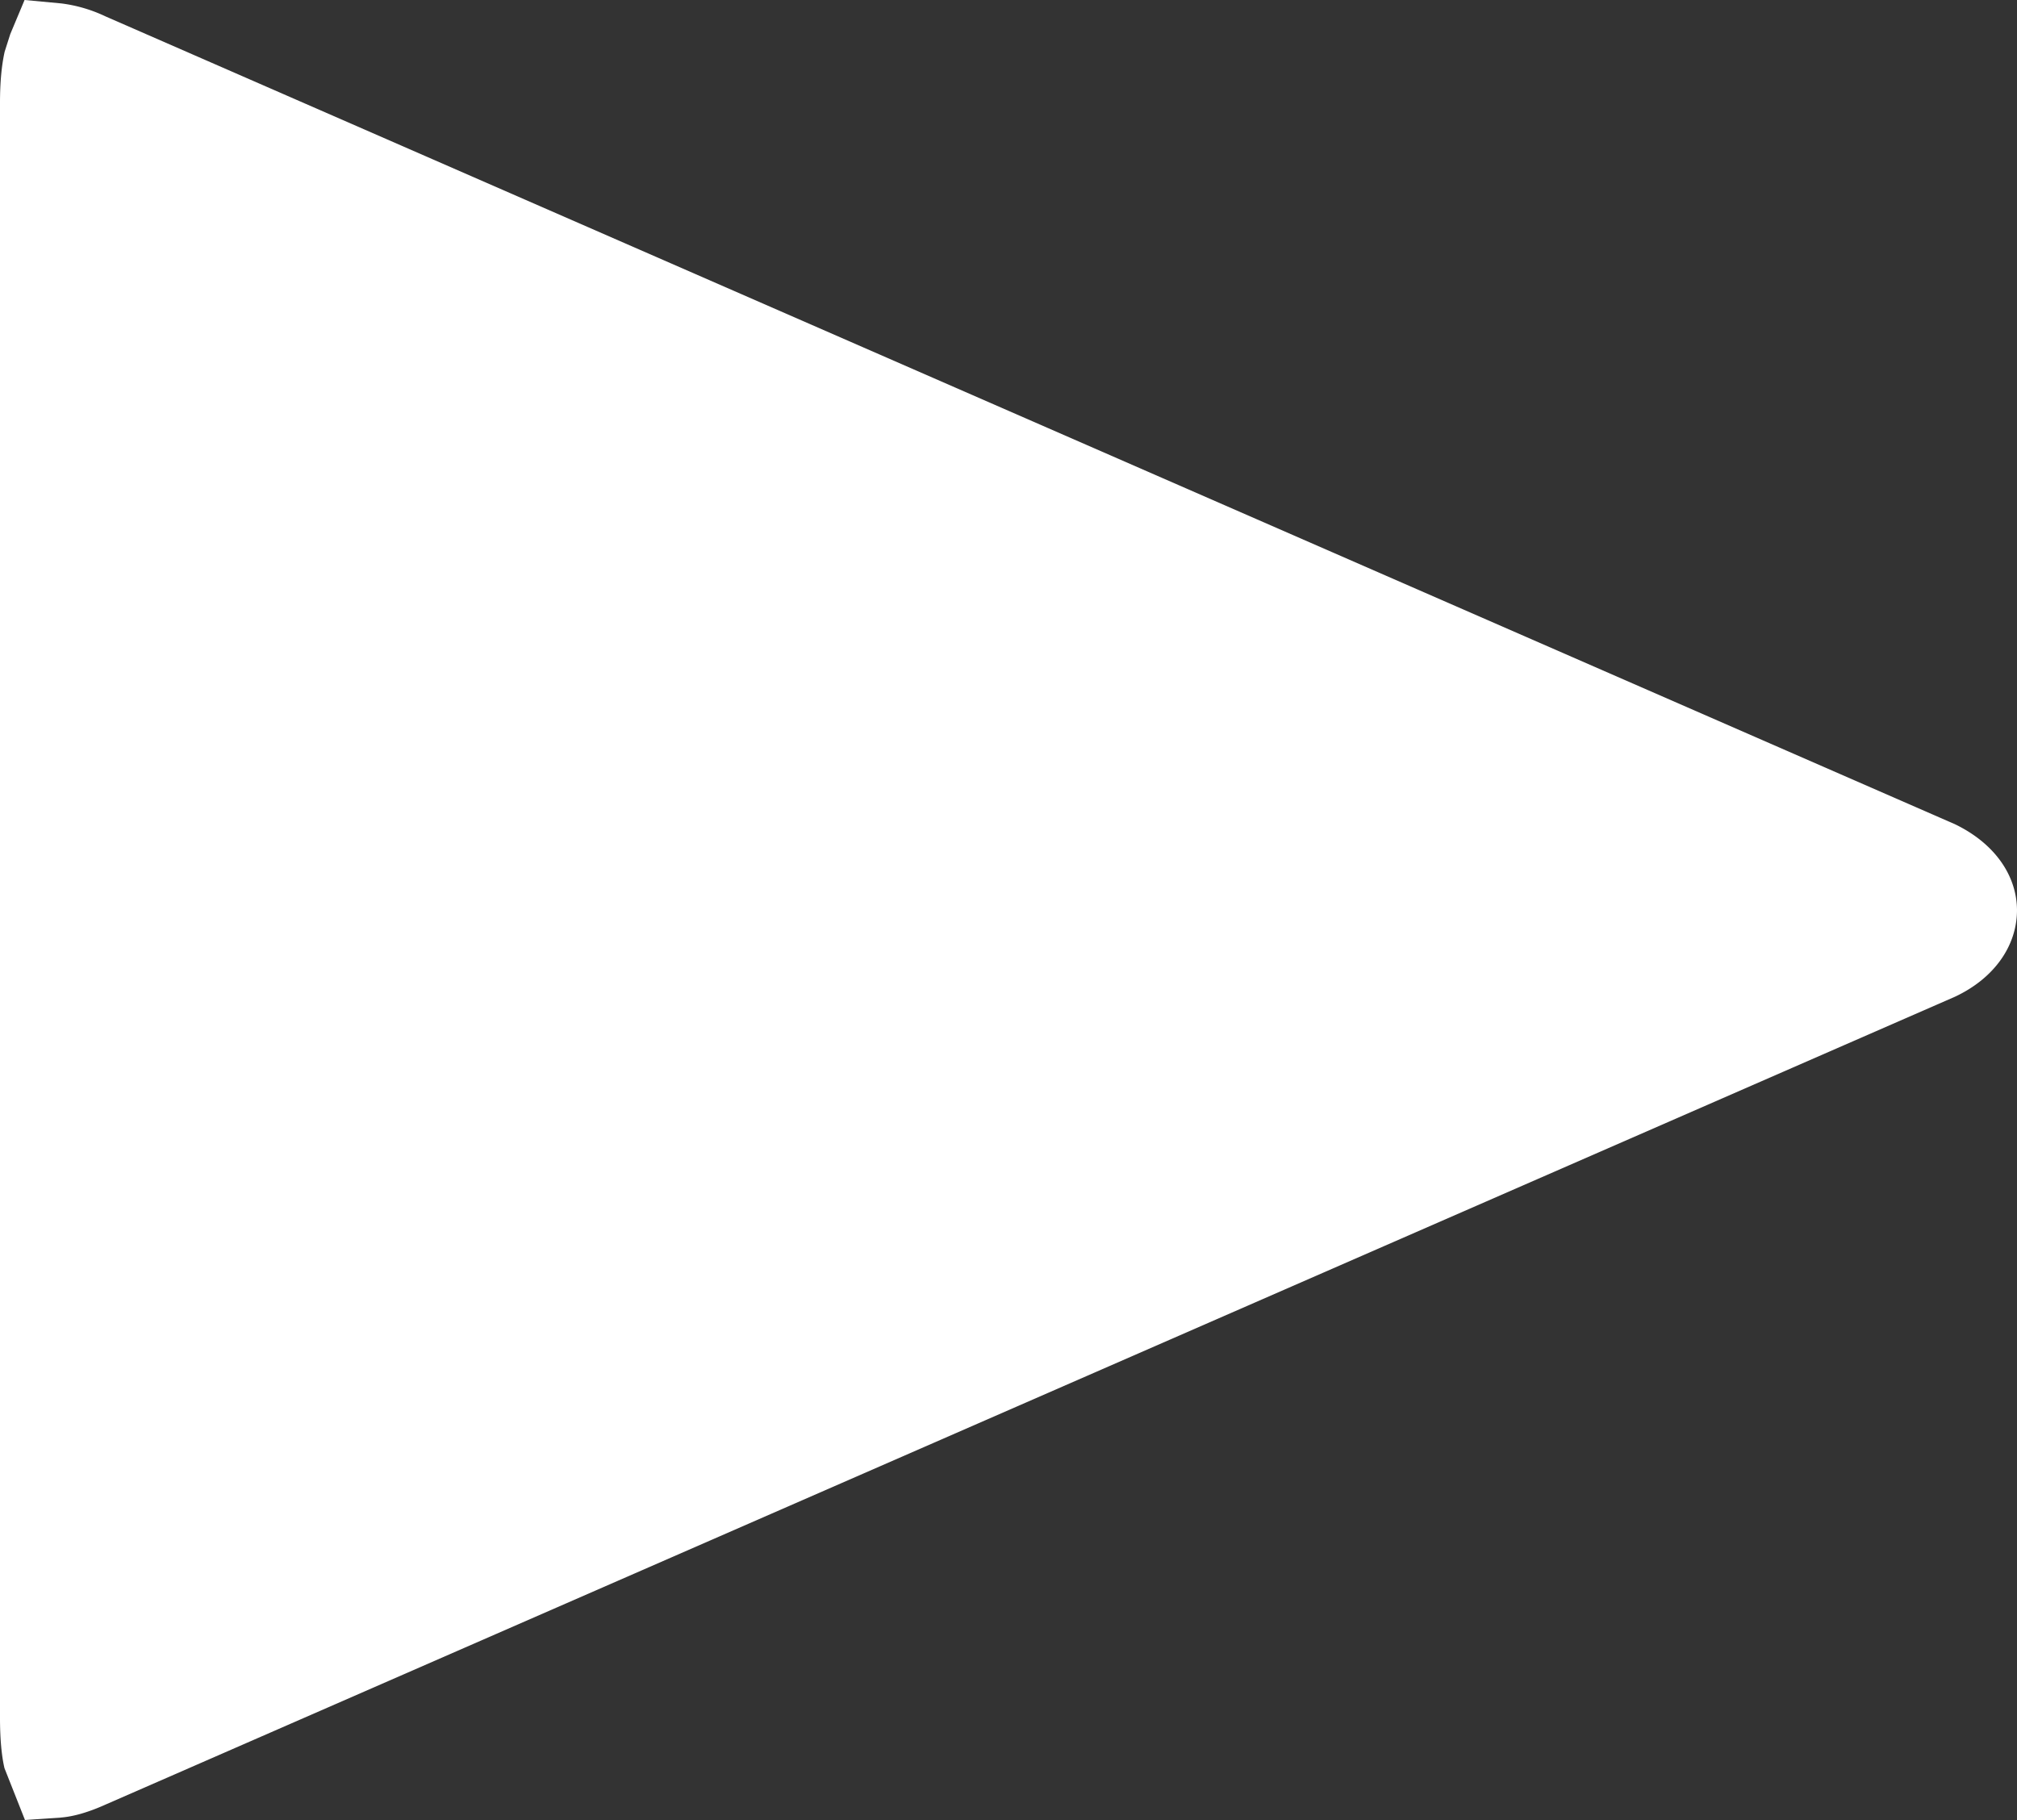 <svg data-name="レイヤー_1" xmlns="http://www.w3.org/2000/svg" viewBox="0 0 19.385 17.493"><rect x="0" y="0" width="19.385" height="17.493" fill="#333333" stroke="none"/><path d="M18.777 7.917L1.015.158A1.39 1.39 0 00.59.033L.236 0 .099.327.045.496C.015.63 0 .792 0 .993V16.51c0 .202.015.365.043.485l.197.498.339-.023c.125-.009.271-.051.437-.126L18.789 9.58c.373-.175.596-.485.596-.834-.003-.342-.226-.649-.607-.829z" fill="#fff"/></svg>
